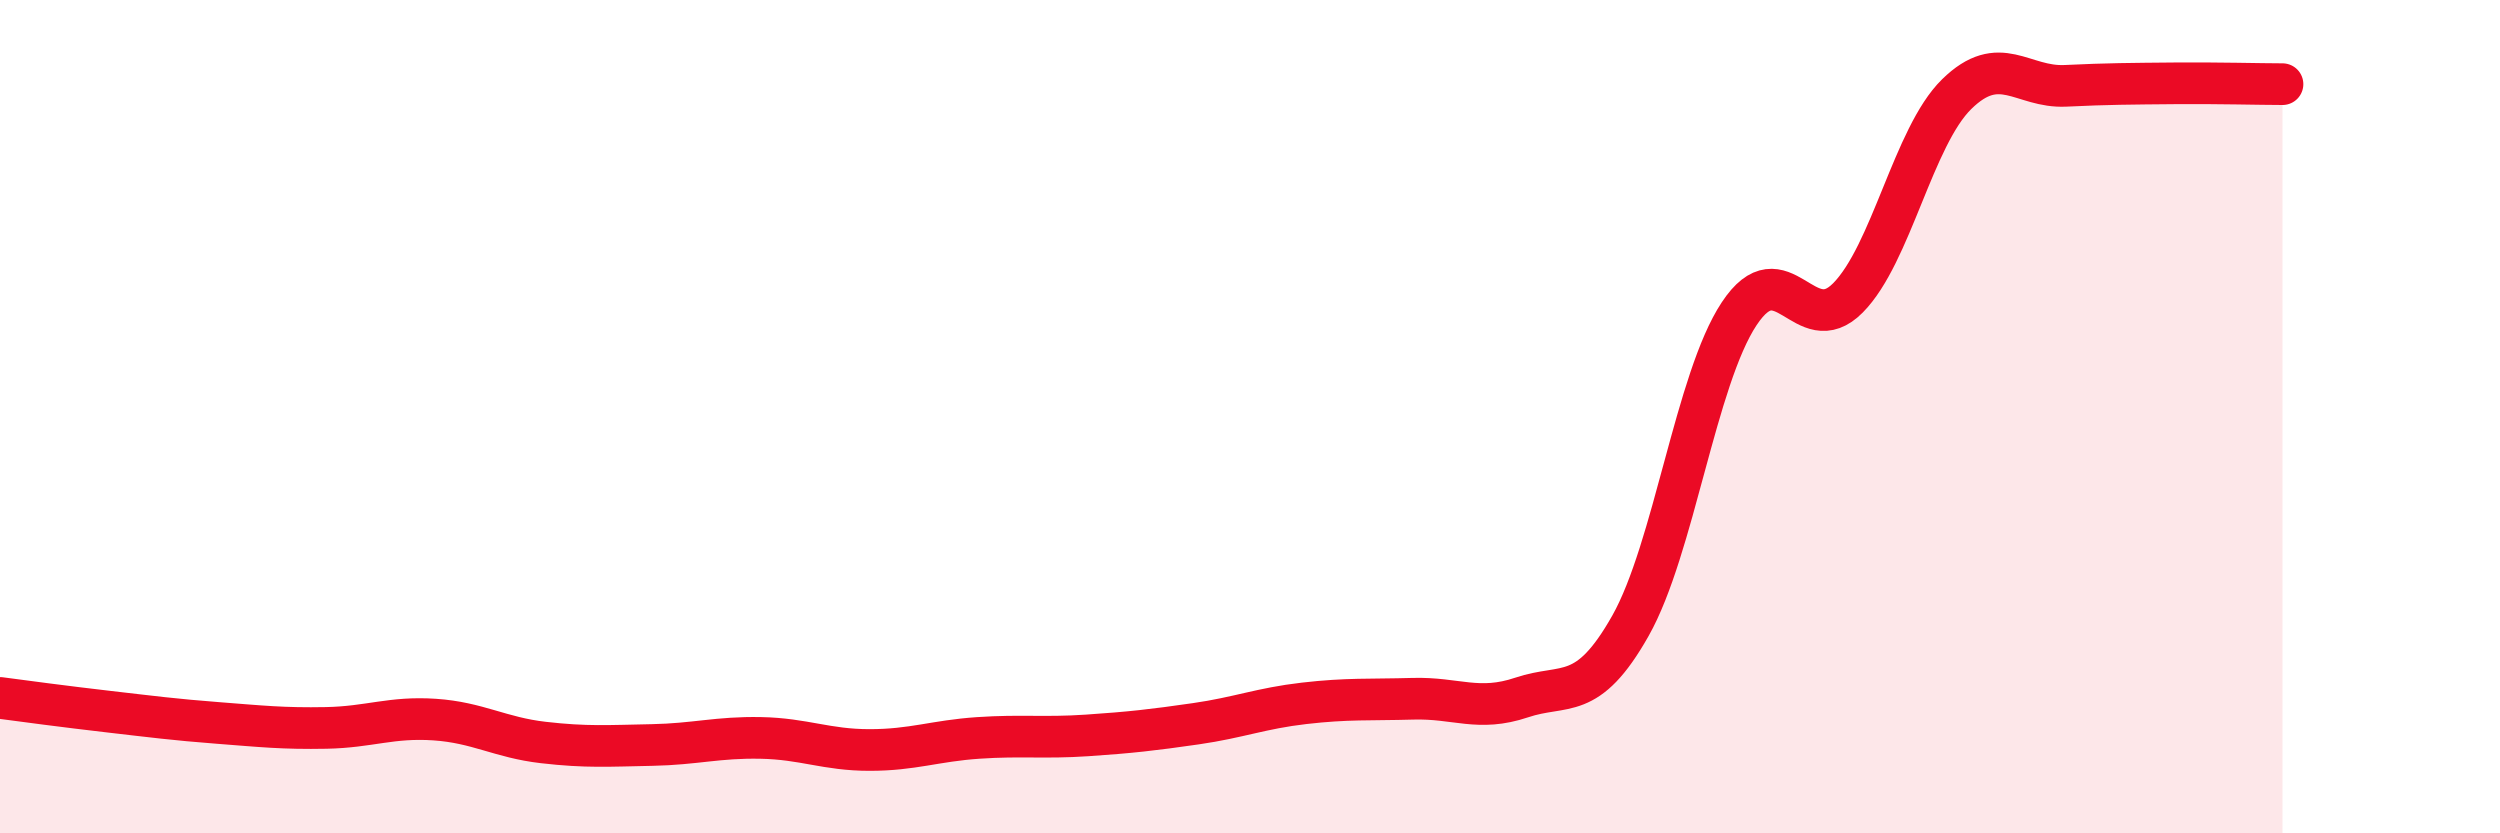 
    <svg width="60" height="20" viewBox="0 0 60 20" xmlns="http://www.w3.org/2000/svg">
      <path
        d="M 0,16.75 C 0.52,16.82 1.57,16.96 2.61,17.08 C 3.65,17.2 4.18,17.27 5.22,17.35 C 6.26,17.43 6.79,17.49 7.83,17.47 C 8.87,17.45 9.39,17.2 10.43,17.27 C 11.47,17.34 12,17.7 13.04,17.82 C 14.08,17.94 14.61,17.9 15.65,17.88 C 16.69,17.86 17.22,17.69 18.26,17.71 C 19.3,17.73 19.83,18 20.87,18 C 21.91,18 22.44,17.78 23.48,17.71 C 24.52,17.64 25.05,17.72 26.09,17.65 C 27.13,17.58 27.66,17.52 28.7,17.37 C 29.74,17.22 30.26,17 31.3,16.88 C 32.34,16.76 32.87,16.8 33.91,16.77 C 34.95,16.74 35.48,17.09 36.52,16.74 C 37.56,16.39 38.09,16.86 39.13,15.02 C 40.17,13.18 40.7,9.1 41.74,7.53 C 42.78,5.96 43.31,8.2 44.35,7.15 C 45.39,6.1 45.92,3.28 46.96,2.26 C 48,1.24 48.53,2.11 49.57,2.06 C 50.61,2.01 51.13,2.01 52.17,2 C 53.21,1.99 54.26,2.02 54.78,2.02L54.78 20L0 20Z"
        fill="#EB0A25"
        opacity="0.1"
        stroke-linecap="round"
        stroke-linejoin="round"
      />
      <path
        d="M 0,16.75 C 0.52,16.82 1.57,16.96 2.61,17.08 C 3.65,17.2 4.18,17.27 5.22,17.35 C 6.26,17.43 6.79,17.49 7.83,17.47 C 8.87,17.45 9.39,17.2 10.43,17.27 C 11.47,17.34 12,17.7 13.04,17.82 C 14.08,17.94 14.61,17.9 15.65,17.88 C 16.69,17.86 17.22,17.69 18.26,17.71 C 19.3,17.73 19.83,18 20.87,18 C 21.91,18 22.44,17.78 23.48,17.71 C 24.52,17.64 25.05,17.72 26.09,17.65 C 27.13,17.58 27.66,17.52 28.7,17.37 C 29.74,17.22 30.26,17 31.3,16.88 C 32.34,16.76 32.87,16.8 33.91,16.77 C 34.95,16.74 35.48,17.09 36.52,16.74 C 37.56,16.39 38.09,16.86 39.13,15.02 C 40.17,13.18 40.7,9.1 41.74,7.53 C 42.78,5.96 43.31,8.2 44.35,7.15 C 45.39,6.1 45.92,3.28 46.96,2.26 C 48,1.24 48.53,2.11 49.57,2.06 C 50.61,2.01 51.13,2.01 52.17,2 C 53.21,1.99 54.26,2.02 54.78,2.02"
        stroke="#EB0A25"
        stroke-width="1"
        fill="none"
        stroke-linecap="round"
        stroke-linejoin="round"
      />
    </svg>
  